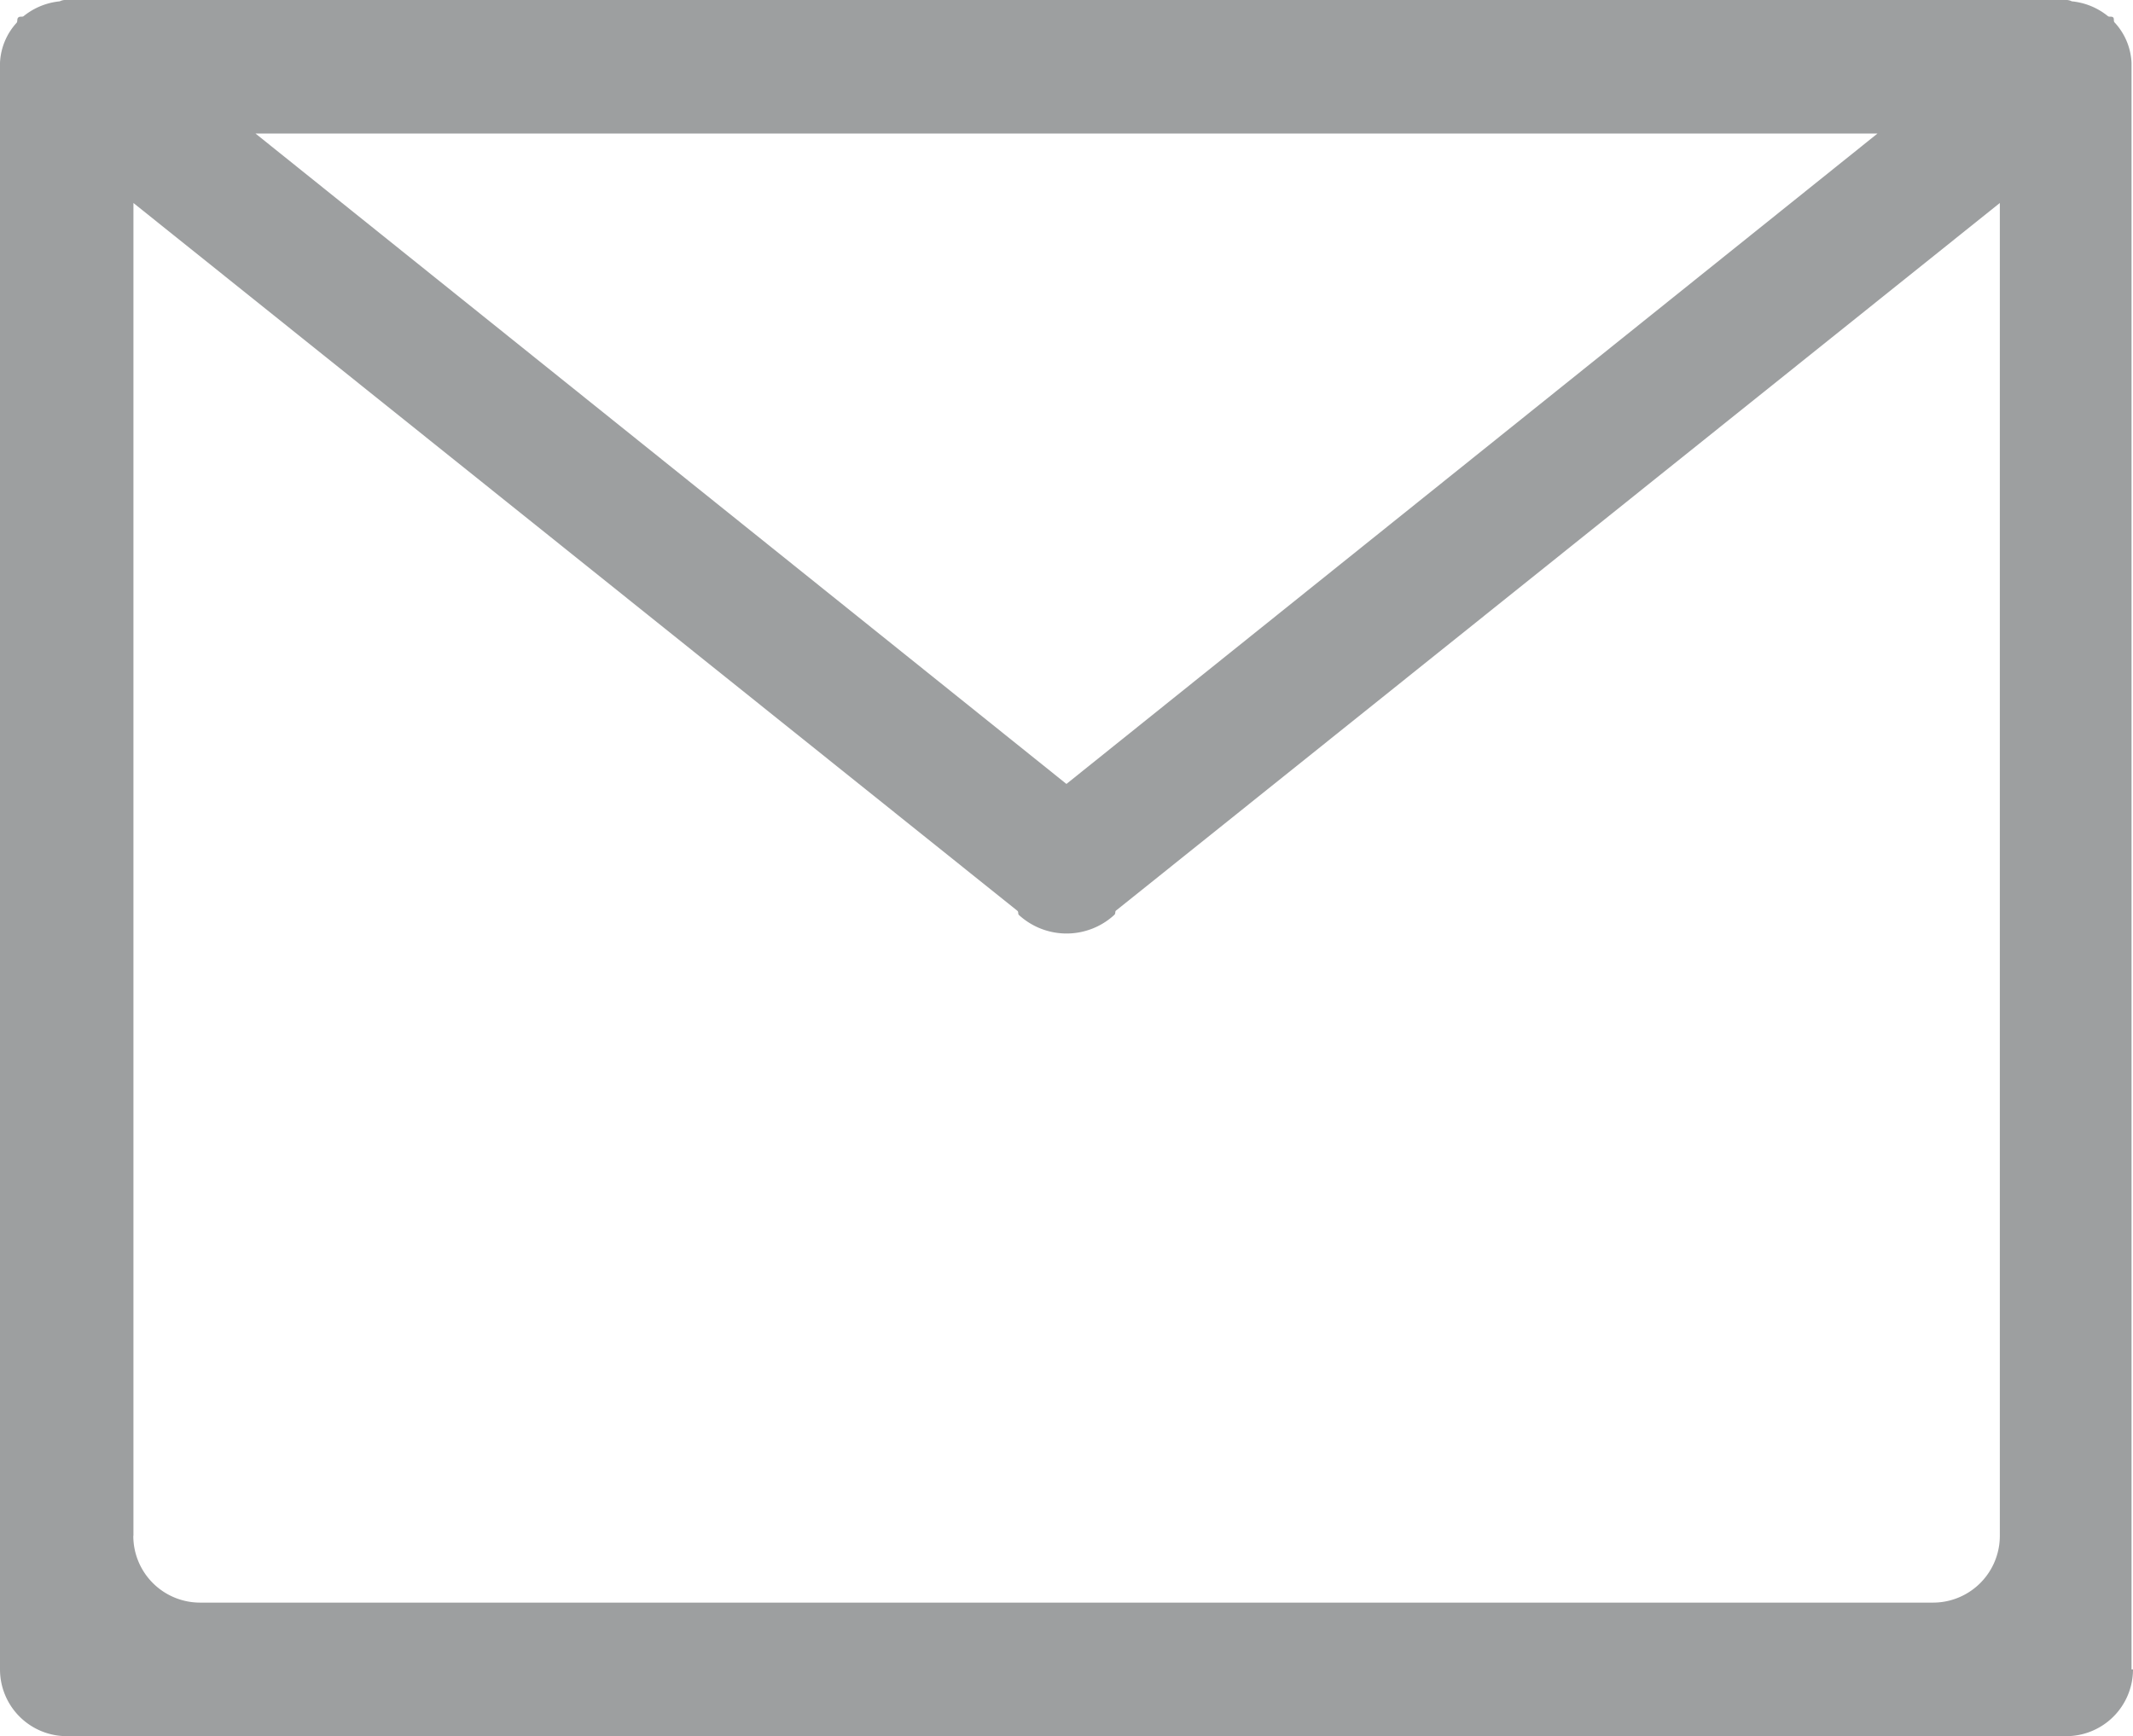 <svg xmlns="http://www.w3.org/2000/svg" width="15.969" height="13" viewBox="0 0 15.969 13">
<defs>
    <style>
      .cls-1 {
        fill: #3c4042;
        fill-rule: evenodd;
        opacity: 0.5;
      }
    </style>
  </defs>
  <path id="_26-communication_-_email_envelope" data-name="26-communication - email envelope" class="cls-1" d="M586.969,4550.5a0.5,0.5,0,0,1-.5.5H571.5a0.5,0.5,0,0,1-.5-0.5v-12c0-.01,0-0.01,0-0.01s0-.01,0-0.02a0.475,0.475,0,0,1,.125-0.3c0.008-.01,0-0.03.013-0.04s0.029,0,.04-0.01a0.509,0.509,0,0,1,.269-0.11,0.1,0.1,0,0,1,.054-0.01h14.956a0.1,0.1,0,0,1,.054.01,0.505,0.505,0,0,1,.269.11c0.012,0.01.029,0,.04,0.01s0,0.03.013,0.04a0.475,0.475,0,0,1,.125.3c0,0.01,0,.01,0,0.02s0,0,0,.01v12Zm-14.971-1a0.5,0.5,0,0,0,.5.5h12.974a0.5,0.5,0,0,0,.5-0.5v-9.98l-6.619,5.3c-0.006.01,0,.02-0.01,0.03a0.528,0.528,0,0,1-.716,0c-0.007-.01,0-0.02-0.01-0.03l-6.618-5.3v9.98Zm6.986-5.63,6.072-4.87H572.913Z" transform="translate(-571 -4538)"/>
</svg>
